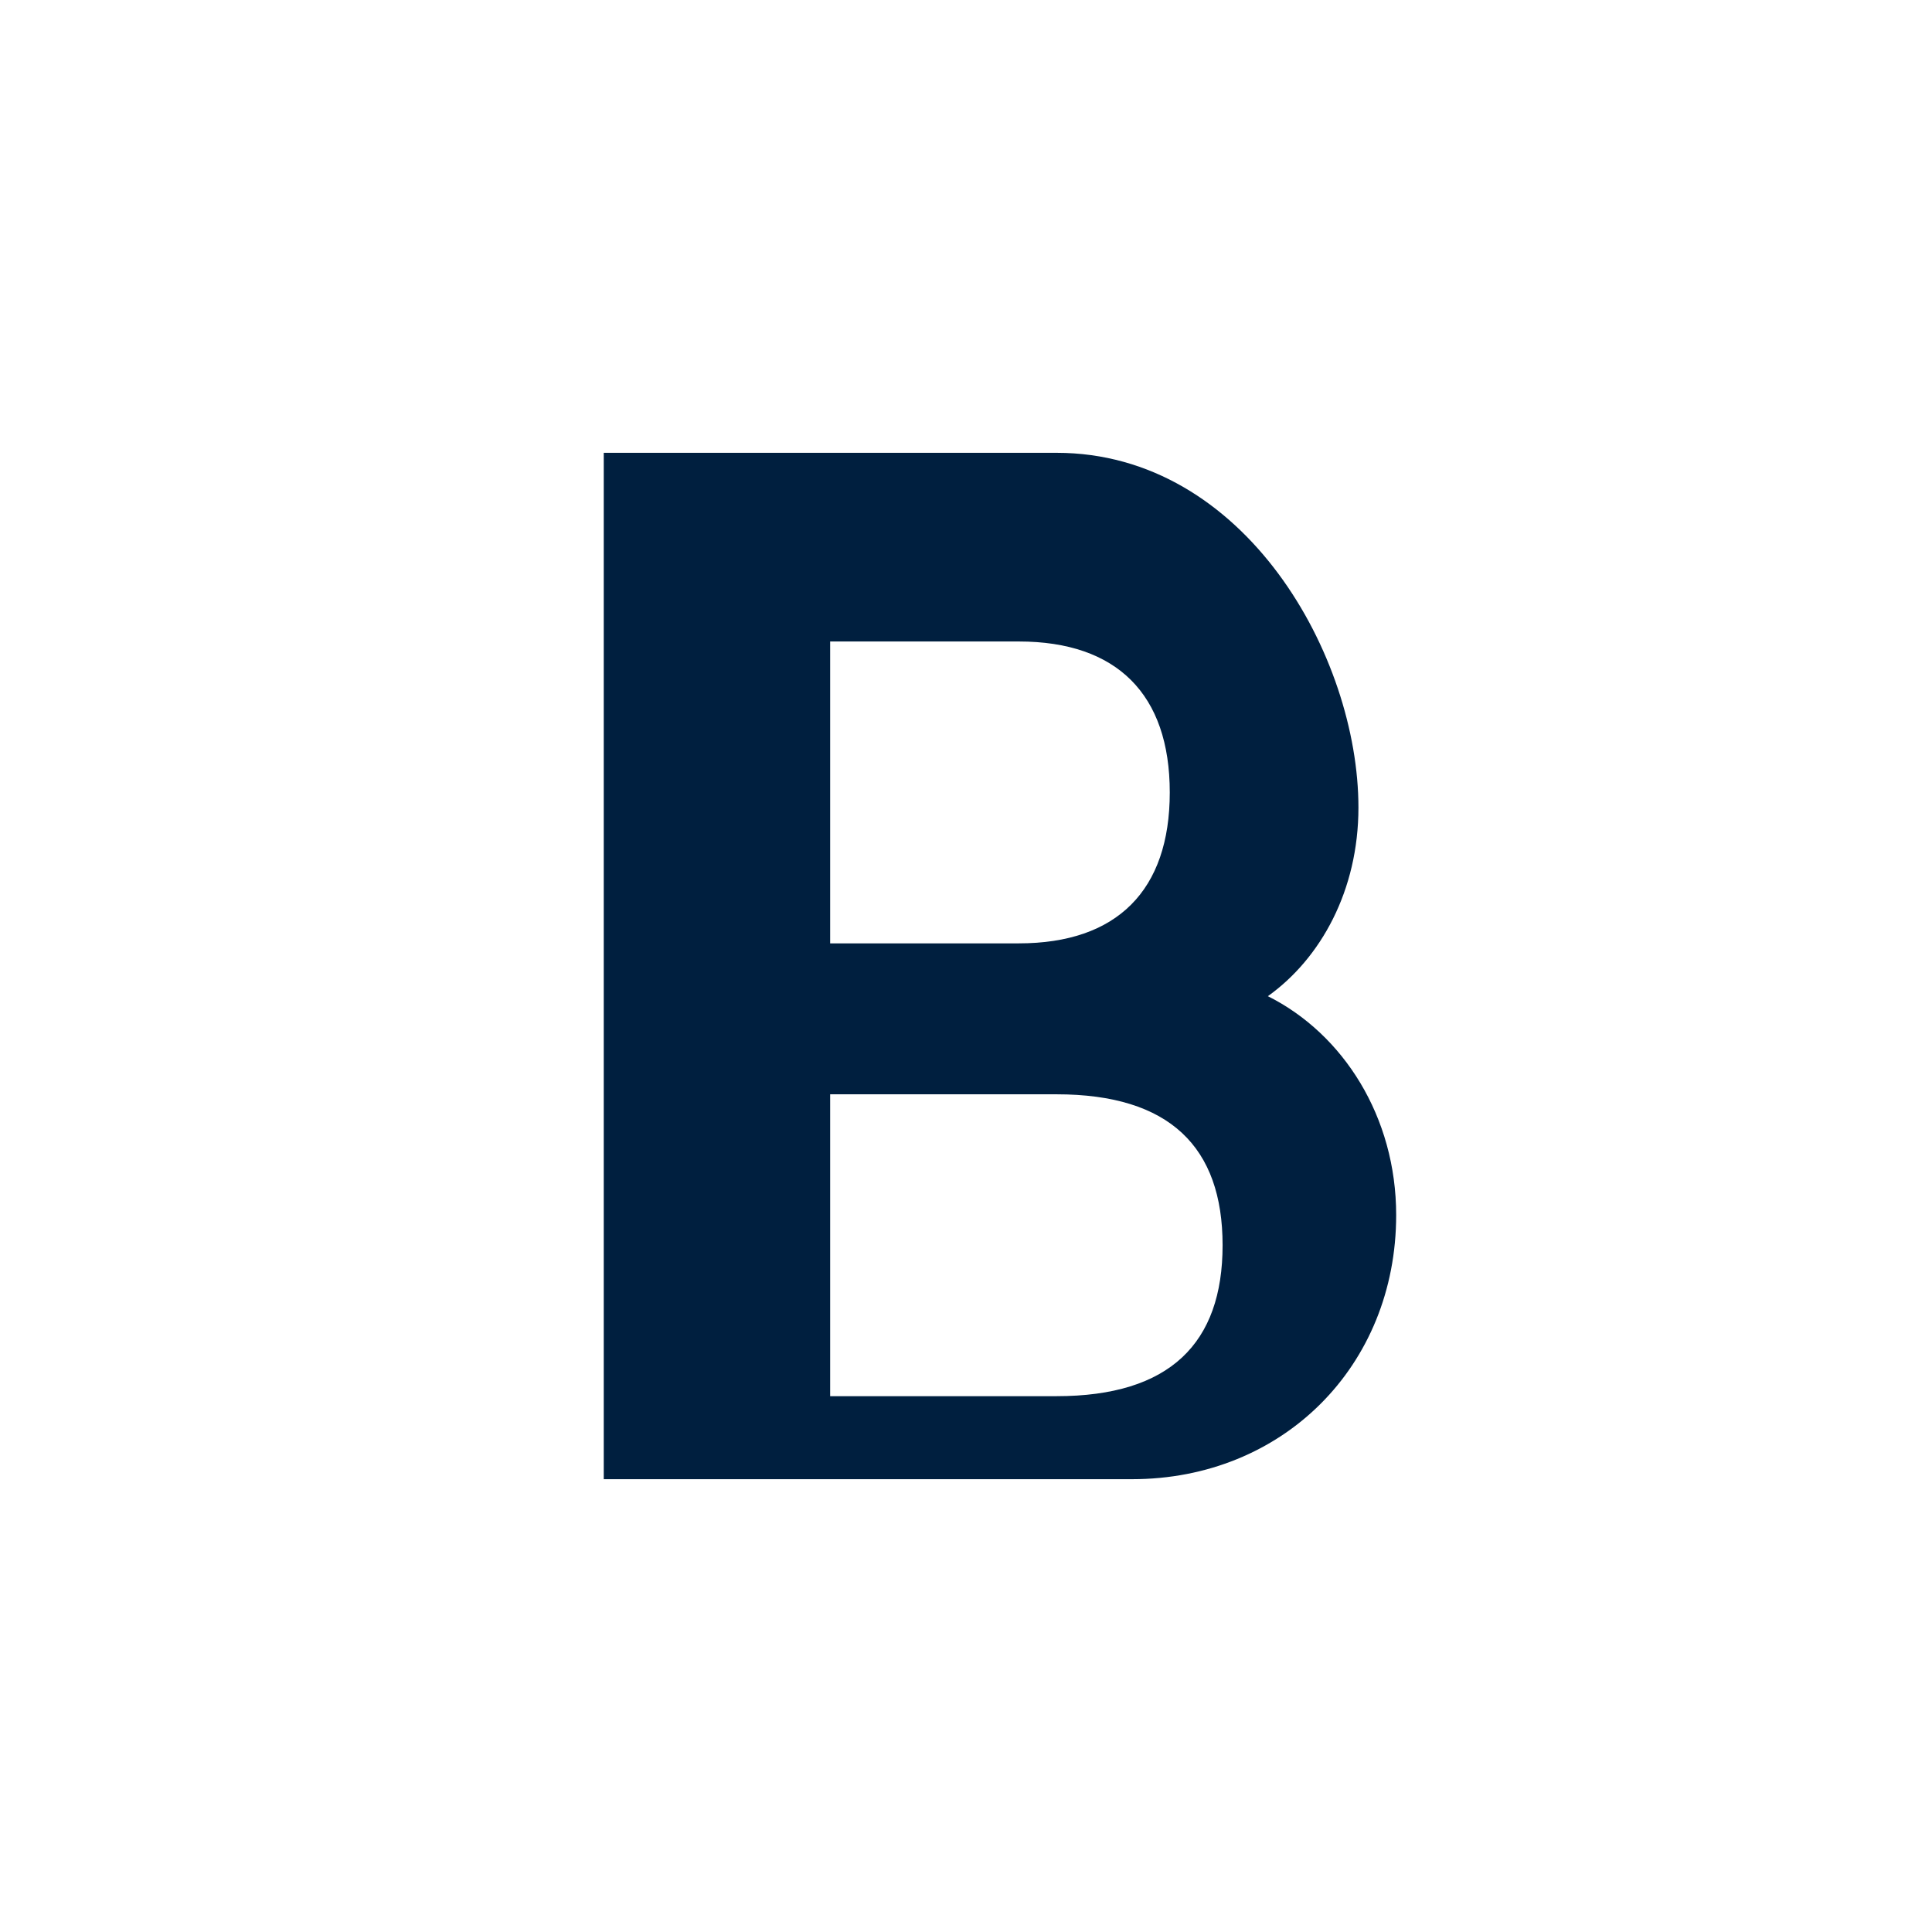<svg xmlns="http://www.w3.org/2000/svg" viewBox="0 0 256 256">
  <rect width="256" height="256" fill="#ffffff"/>
  <path d="M80 60 L80 196 L150 196 C170 196 185 181 185 161 C185 148 178 137 168 132 C175 127 180 118 180 107 C180 87 165 60 140 60 Z M110 85 L135 85 C148 85 155 92 155 105 C155 118 148 125 135 125 L110 125 Z M110 145 L140 145 C155 145 162 152 162 165 C162 178 155 185 140 185 L110 185 Z" fill="#001f3f"/>
</svg>